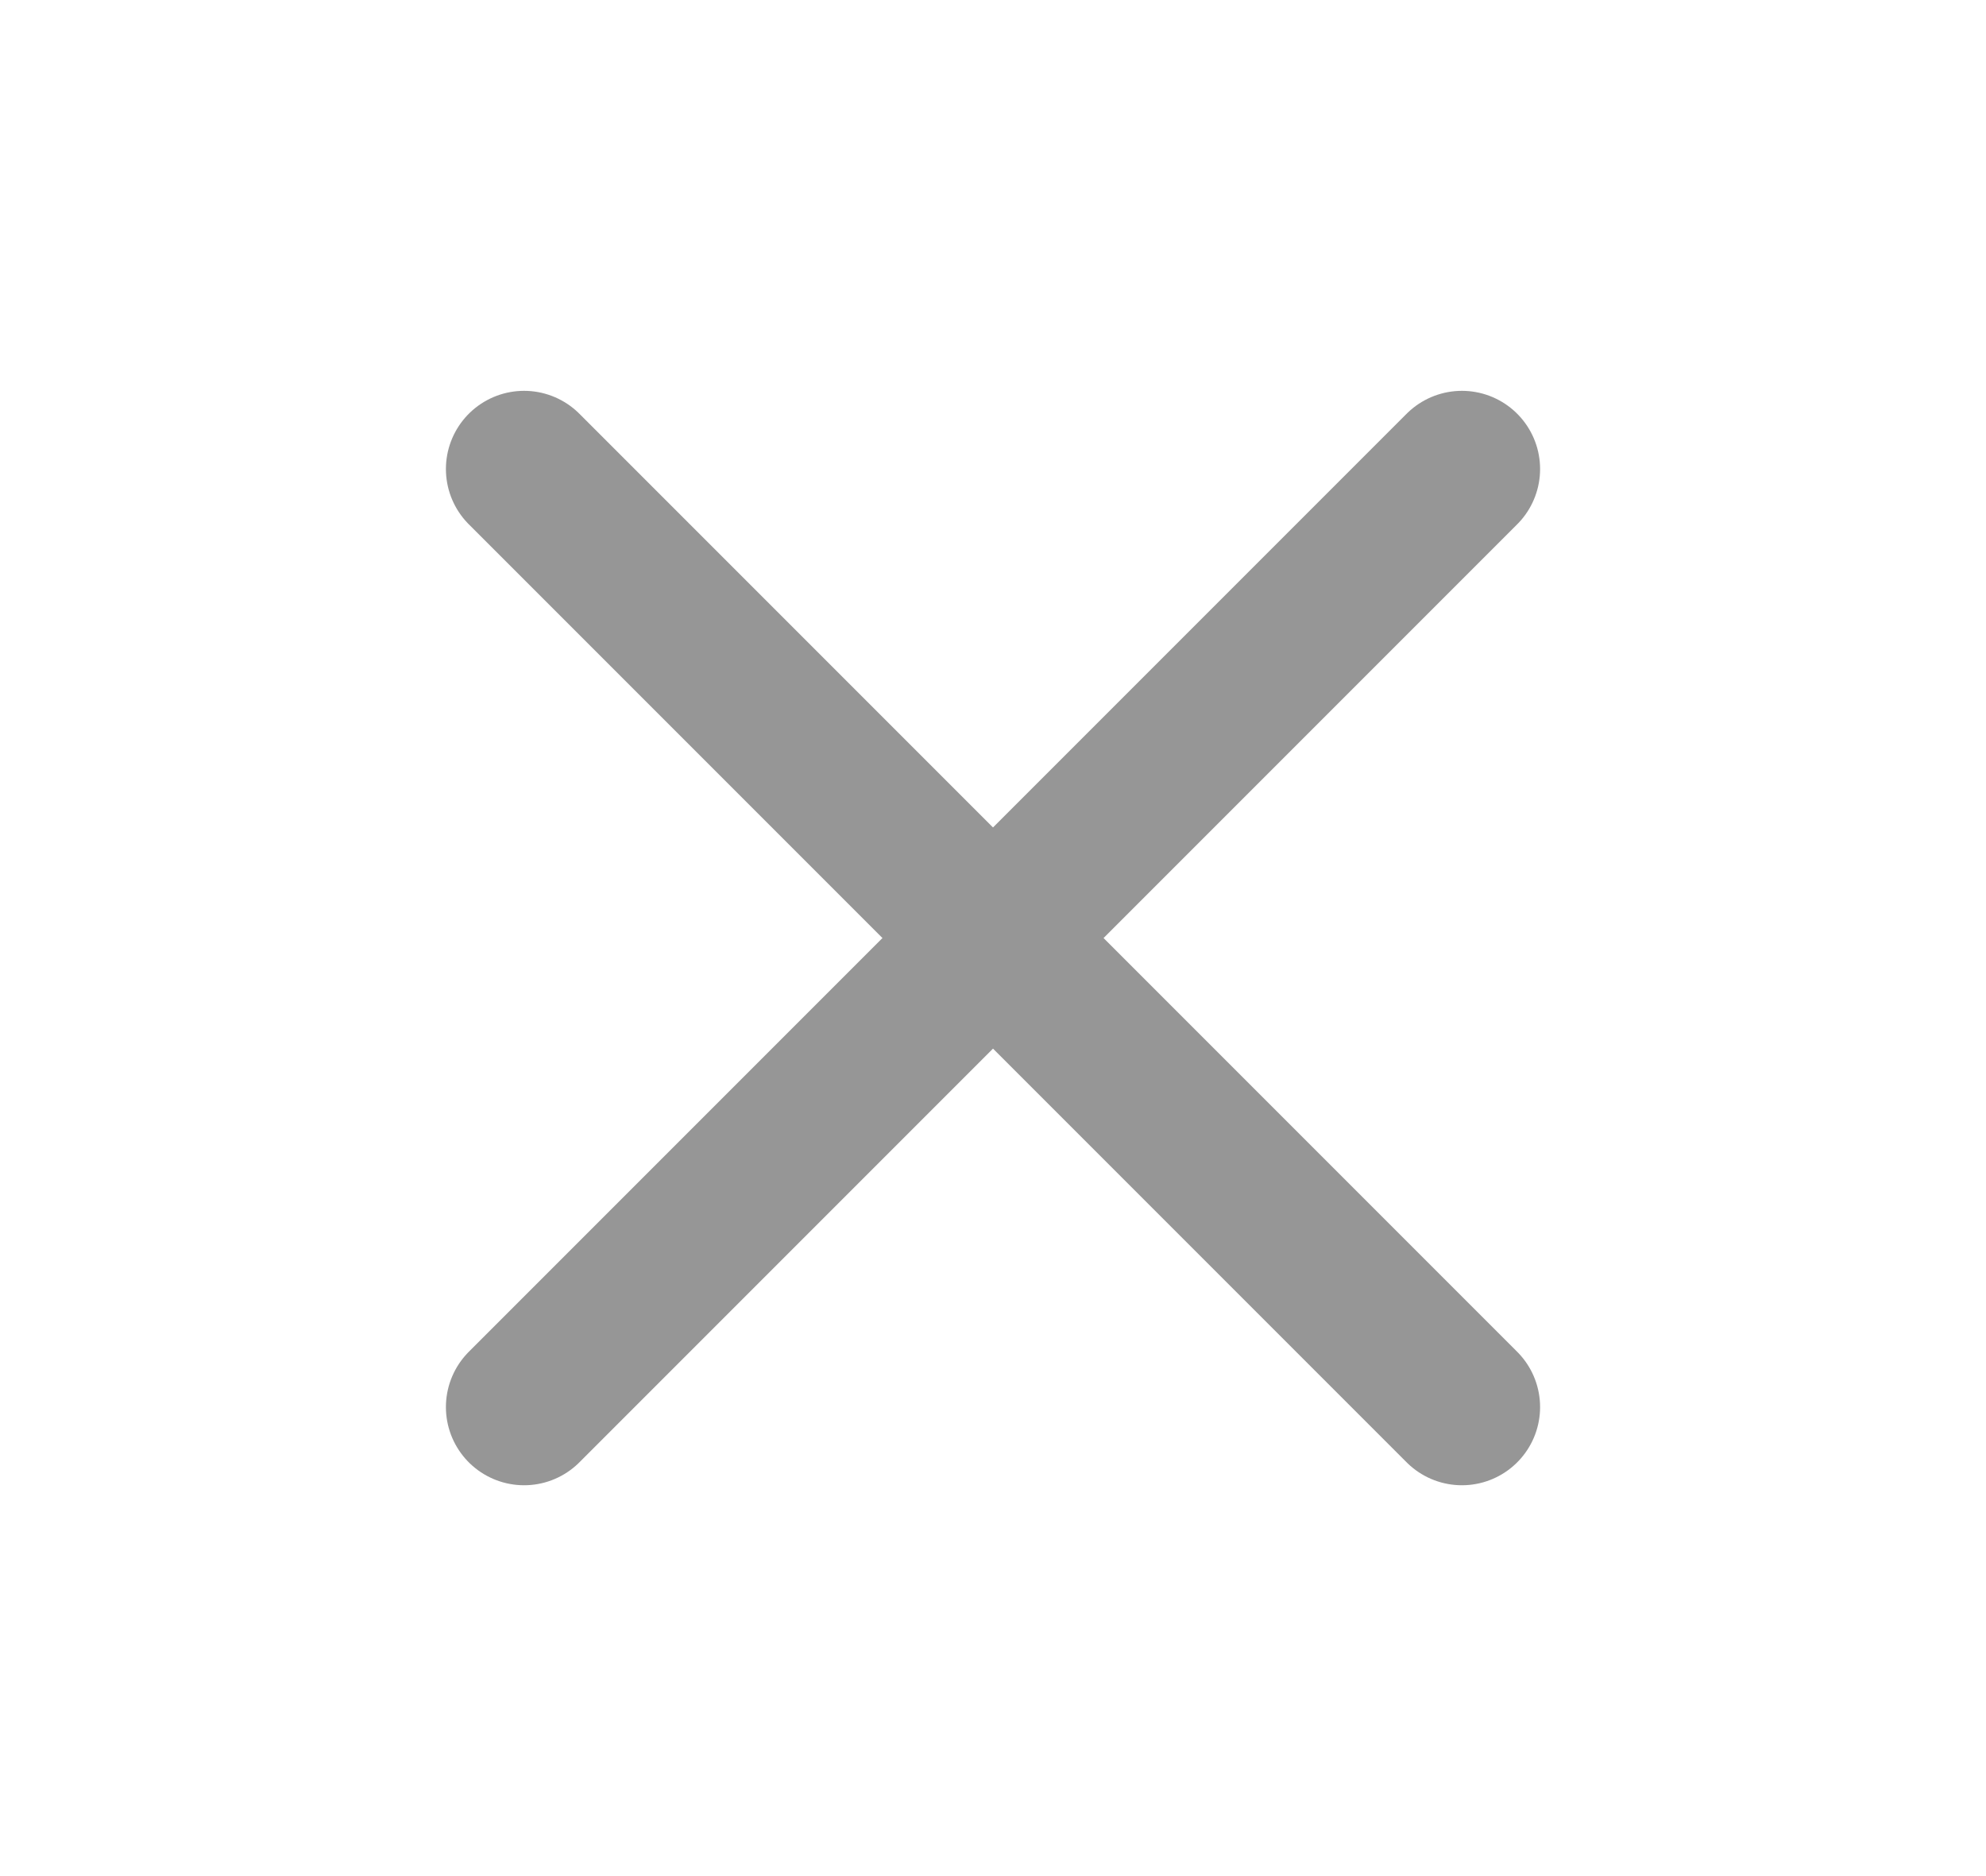 <?xml version="1.0" encoding="UTF-8"?> <svg xmlns="http://www.w3.org/2000/svg" width="18" height="17" viewBox="0 0 18 17" fill="none"><path d="M13.25 4.25L4.75 12.75" stroke="#969696" stroke-width="1.417" stroke-linecap="round" stroke-linejoin="round"></path><path d="M4.75 4.25L13.25 12.75" stroke="#969696" stroke-width="1.417" stroke-linecap="round" stroke-linejoin="round"></path></svg> 